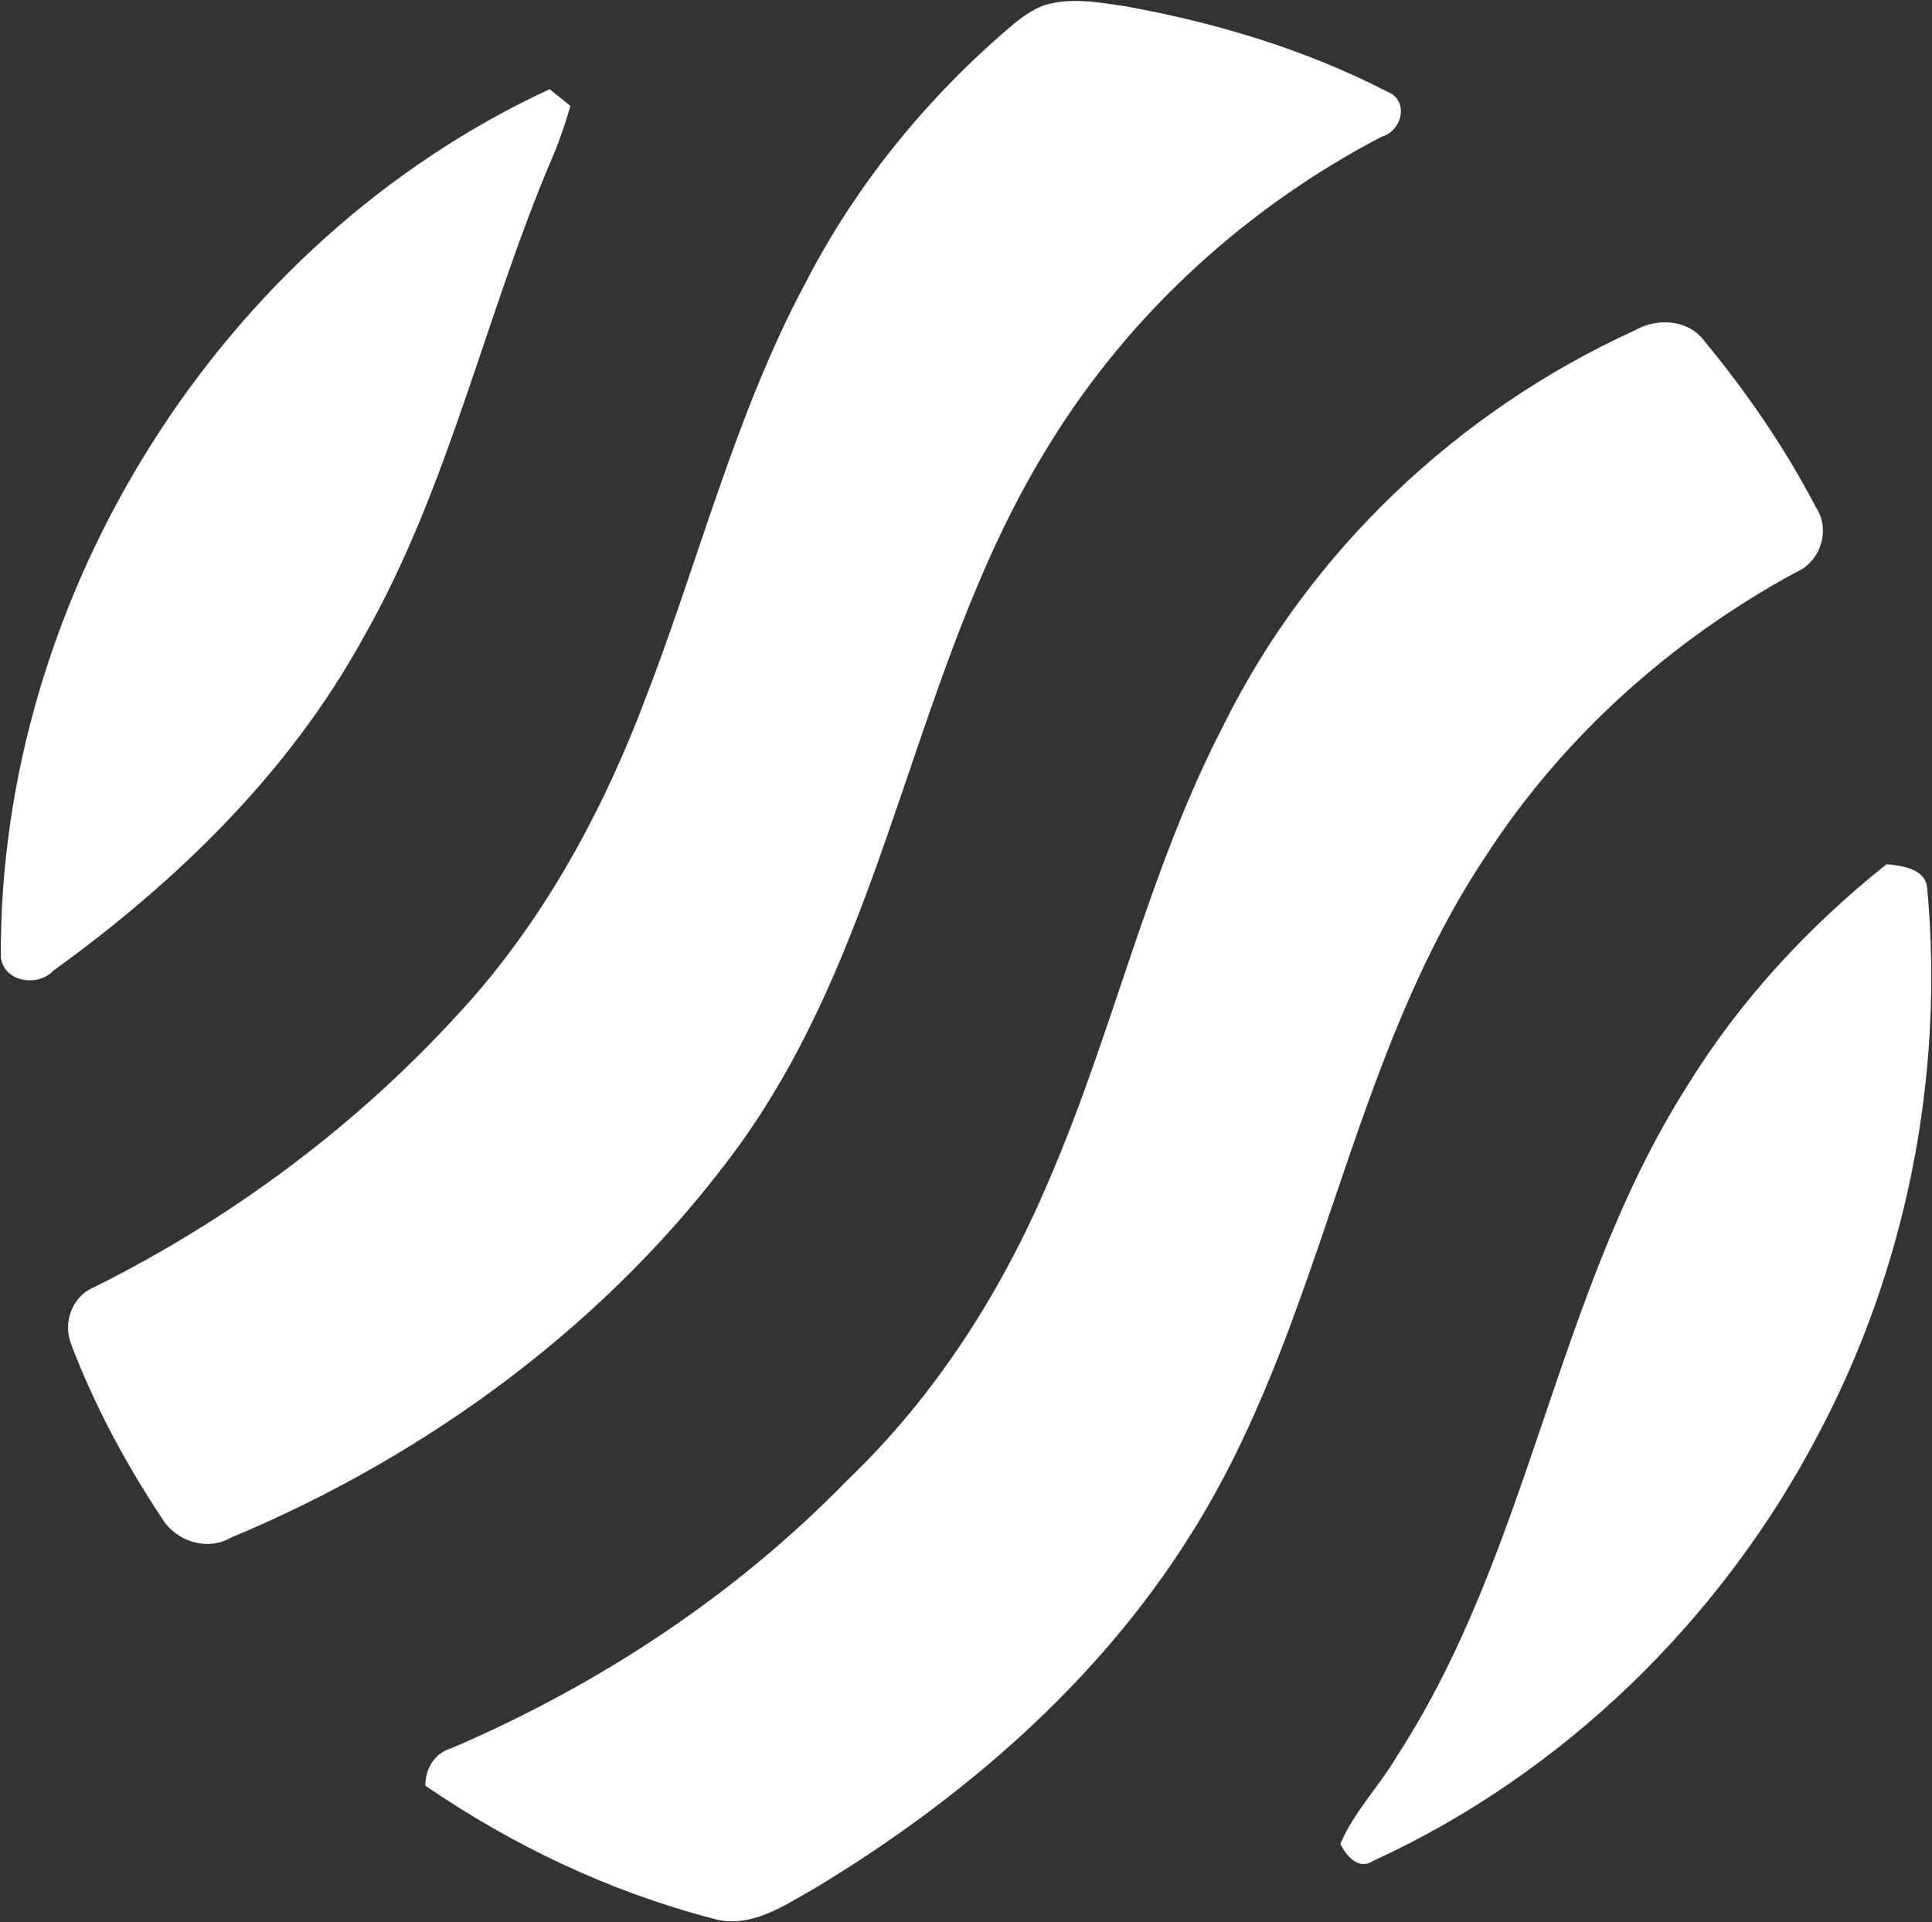 <svg version="1.2" xmlns="http://www.w3.org/2000/svg" viewBox="0 0 1594 1586" width="1594" height="1586">
	<rect x="0" y="0" width="1594" height="1586" fill="#333333" stroke="none"/>
	<title>image-svg</title>
	<style>
		.s0 { fill: #ffffff } 
	</style>
	<g id="#1c84c6ff">
		<path id="Layer" class="s0" d="m861.3 4.4c21.8-6.8 45.2-2.5 67.3 0.8 74.8 13.5 148.7 35.7 216.3 70.6 18 7.2 11.8 32.4-4.8 36.9-110.6 57.7-206.2 144.4-272.2 250.5-114.3 181.3-131.9 407.4-258.5 582.4-105.4 144.6-254.9 254.6-419.3 323.2-19.4 11-44.5 3-56.1-15.6-30.1-45.3-56.2-93.7-75.5-144.7-6.7-17.6 1.2-39.3 19.1-46.5 120.6-60.1 230-143.3 318.2-245.4 60.3-71.1 104.5-154.5 137.2-241.5 44-113.8 73.7-233.5 131.5-341.6 42.3-82.2 101.9-154.8 172.3-214.1 7.5-6 15.4-11.6 24.5-15zm-860.6 785.4c-1.7-298.7 181.6-590.8 452.8-716.2 4.3 3.4 12.8 10.3 17.1 13.8-3.9 13.4-8.2 26.6-13.6 39.5-56.6 131.5-85.9 274.3-157.3 399.3-60.9 111-153.7 201-255.5 274.5-13 13.9-40.9 9.7-43.5-10.9zm1348.3-517.3c18.2-10.6 44.3-9 57.4 9.1 34.9 42.3 66.3 87.9 91.7 136.7 12.6 18.6 4 45.4-16.5 53.9-102.4 55.6-192 135.6-255.5 233.7-115 172.1-134 388.1-245 562.2-75.8 120.3-186.4 215.7-307.2 288.8-26.1 14.7-55 35.4-86.4 25.8-84.5-22.1-164.6-60.1-236.6-109.5 0.2-14.7 7.7-26.9 22.1-31.1 121.3-52.1 233.8-126 326.1-220.9 72.4-69.2 127.4-155.3 166.3-247.3 53.5-123.5 82.2-256.8 144.6-376.6 71.1-143.3 193.8-258.8 339-324.8zm207.5 440.5c13.1 1.4 32.6 3.5 33.6 20.5 14.1 154-17.1 312.2-89.4 448.9-80 153.3-210.5 280.9-367.8 352.9-11.8 8-22.3-4.1-27-14.1 11.4-26.8 32.5-48 47.1-73 110.3-170.2 130.3-381.1 238.9-552 43.3-70.5 100.1-131.8 164.6-183.2z"/>
	</g>
</svg>